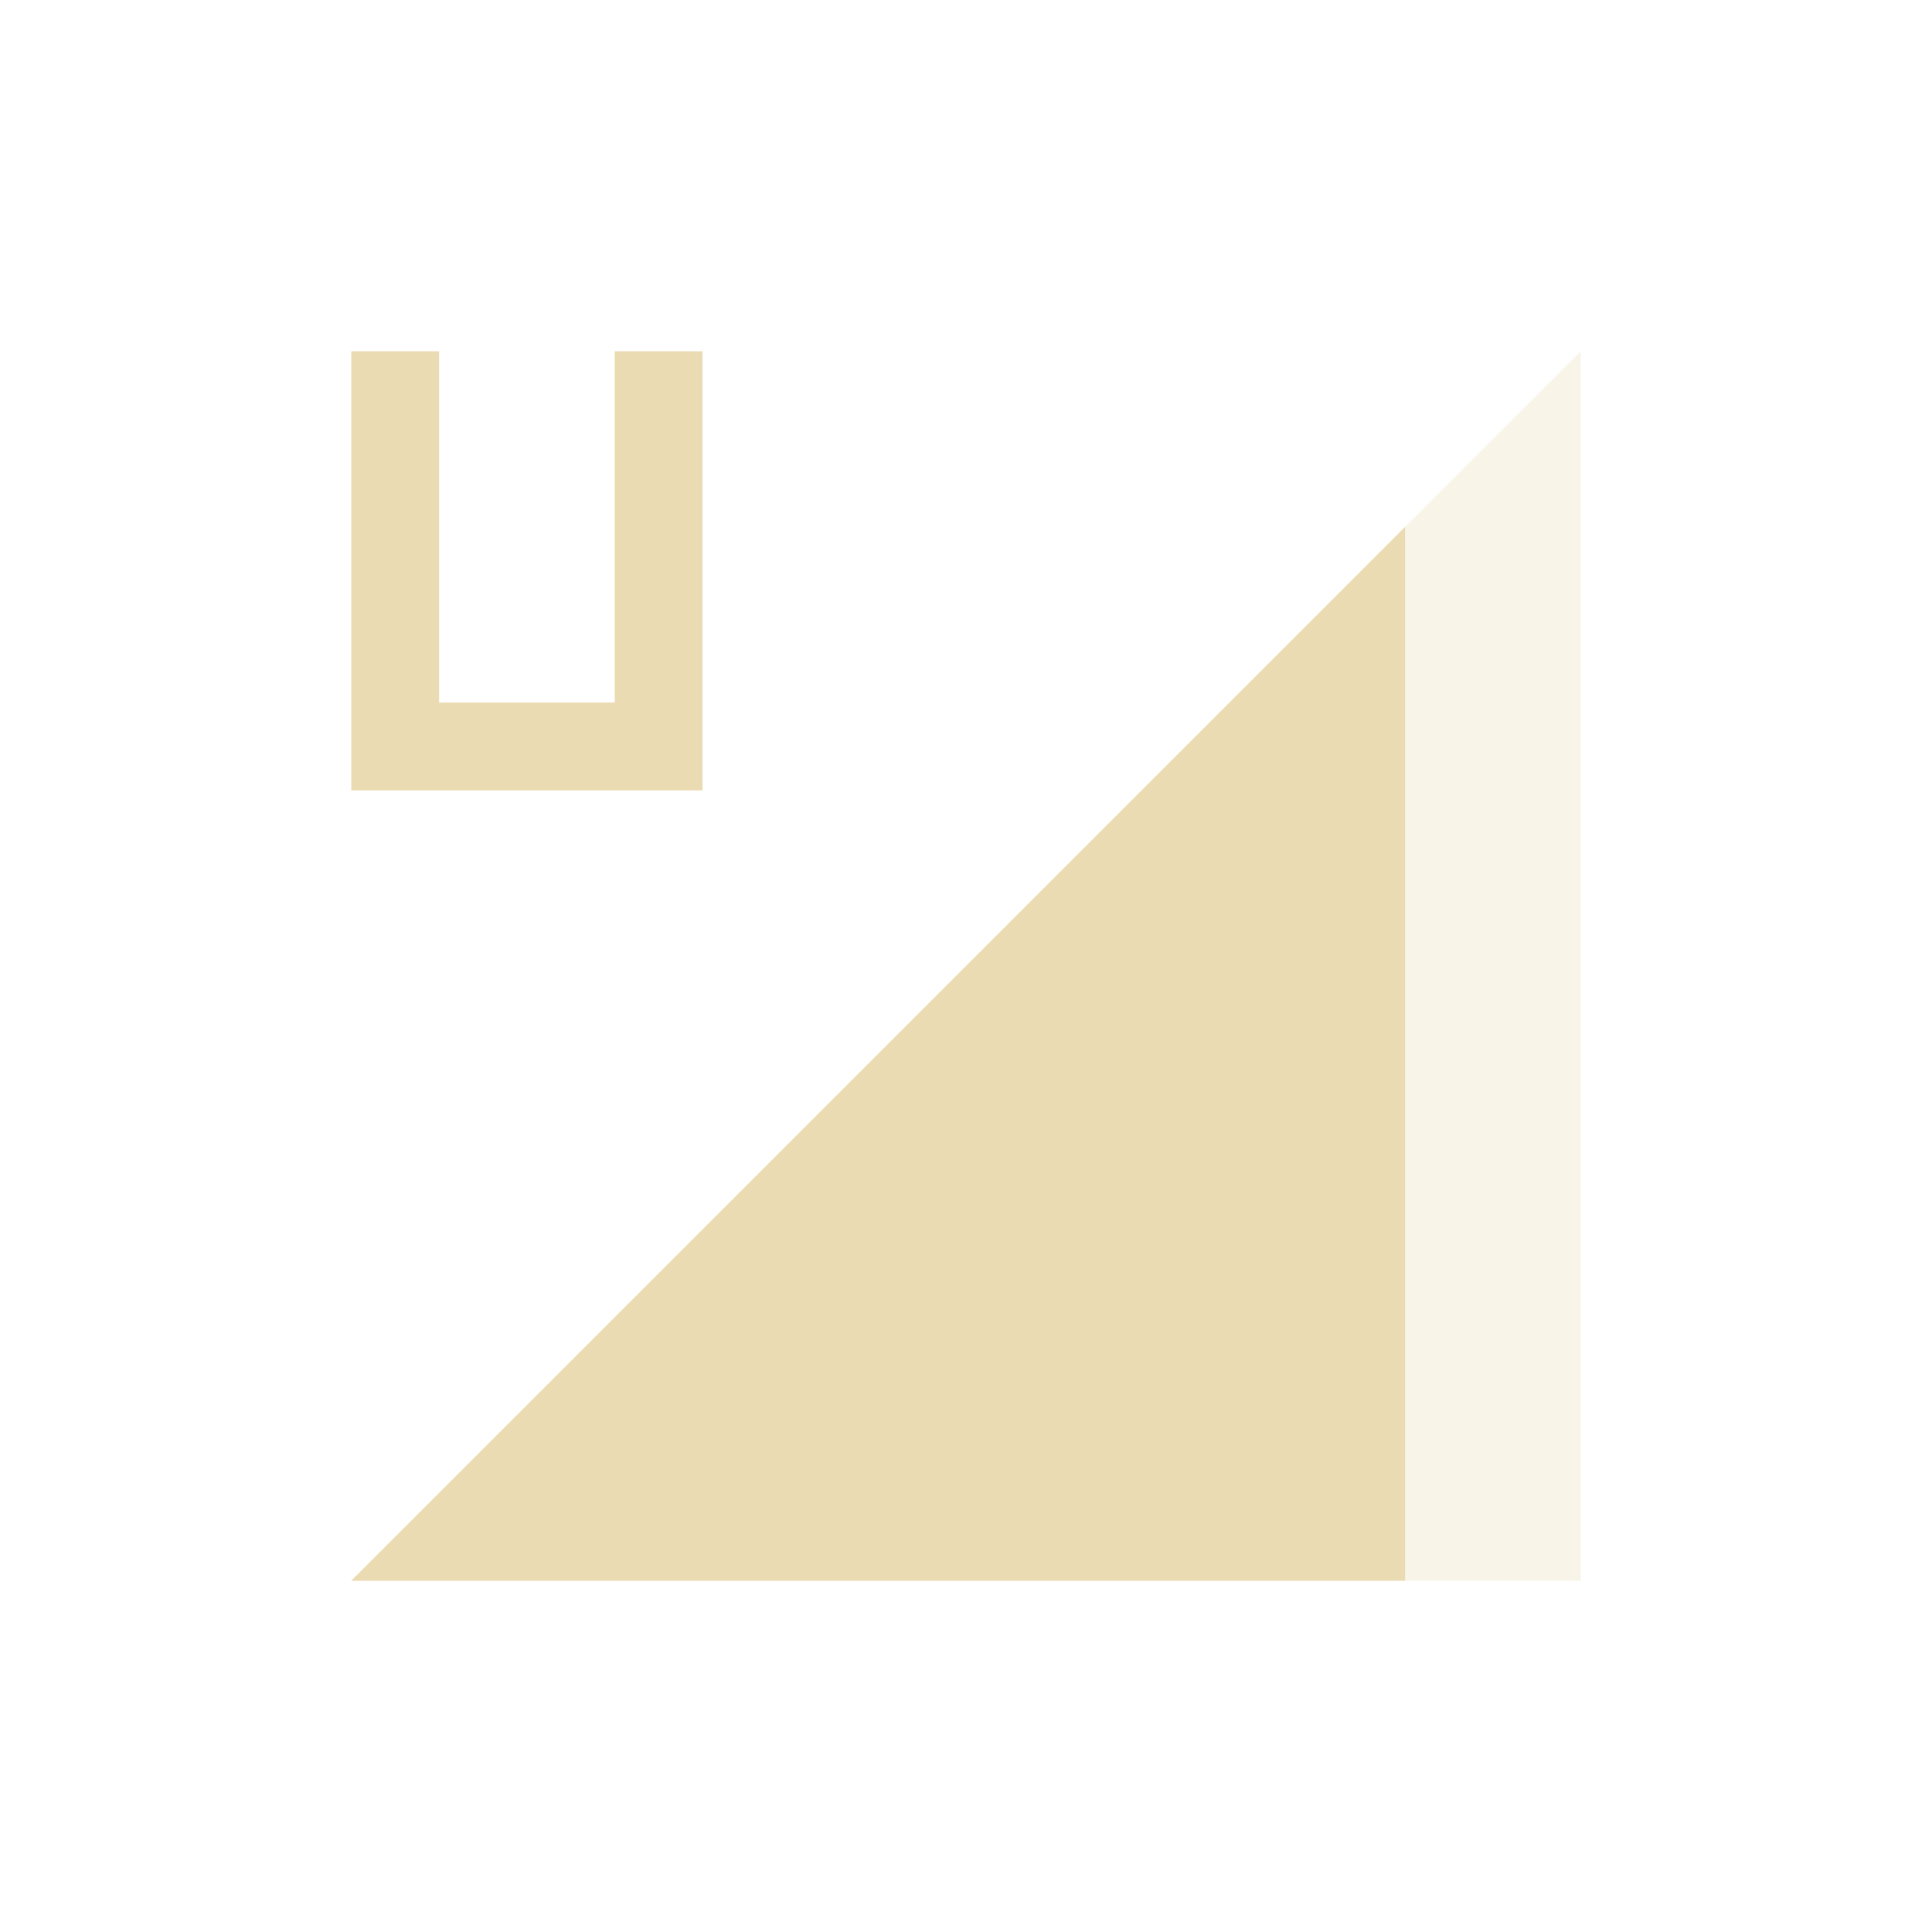 <svg width="22" height="22" version="1.1" xmlns="http://www.w3.org/2000/svg">
  <defs>
    <style id="current-color-scheme" type="text/css">.ColorScheme-Text { color:#ebdbb2; } .ColorScheme-Highlight { color:#458588; } .ColorScheme-NeutralText { color:#fe8019; } .ColorScheme-PositiveText { color:#689d6a; } .ColorScheme-NegativeText { color:#fb4934; }</style>
  </defs>
  <path class="ColorScheme-Text" d="m4 18 14-14v14z" fill="currentColor" opacity=".3"/>
  <path class="ColorScheme-Text" d="m16 6-12 12h12z" fill="currentColor"/>
  <path class="ColorScheme-Text" d="m4 4v5h4v-5h-1v4h-2v-4z" fill="currentColor"/>
</svg>
